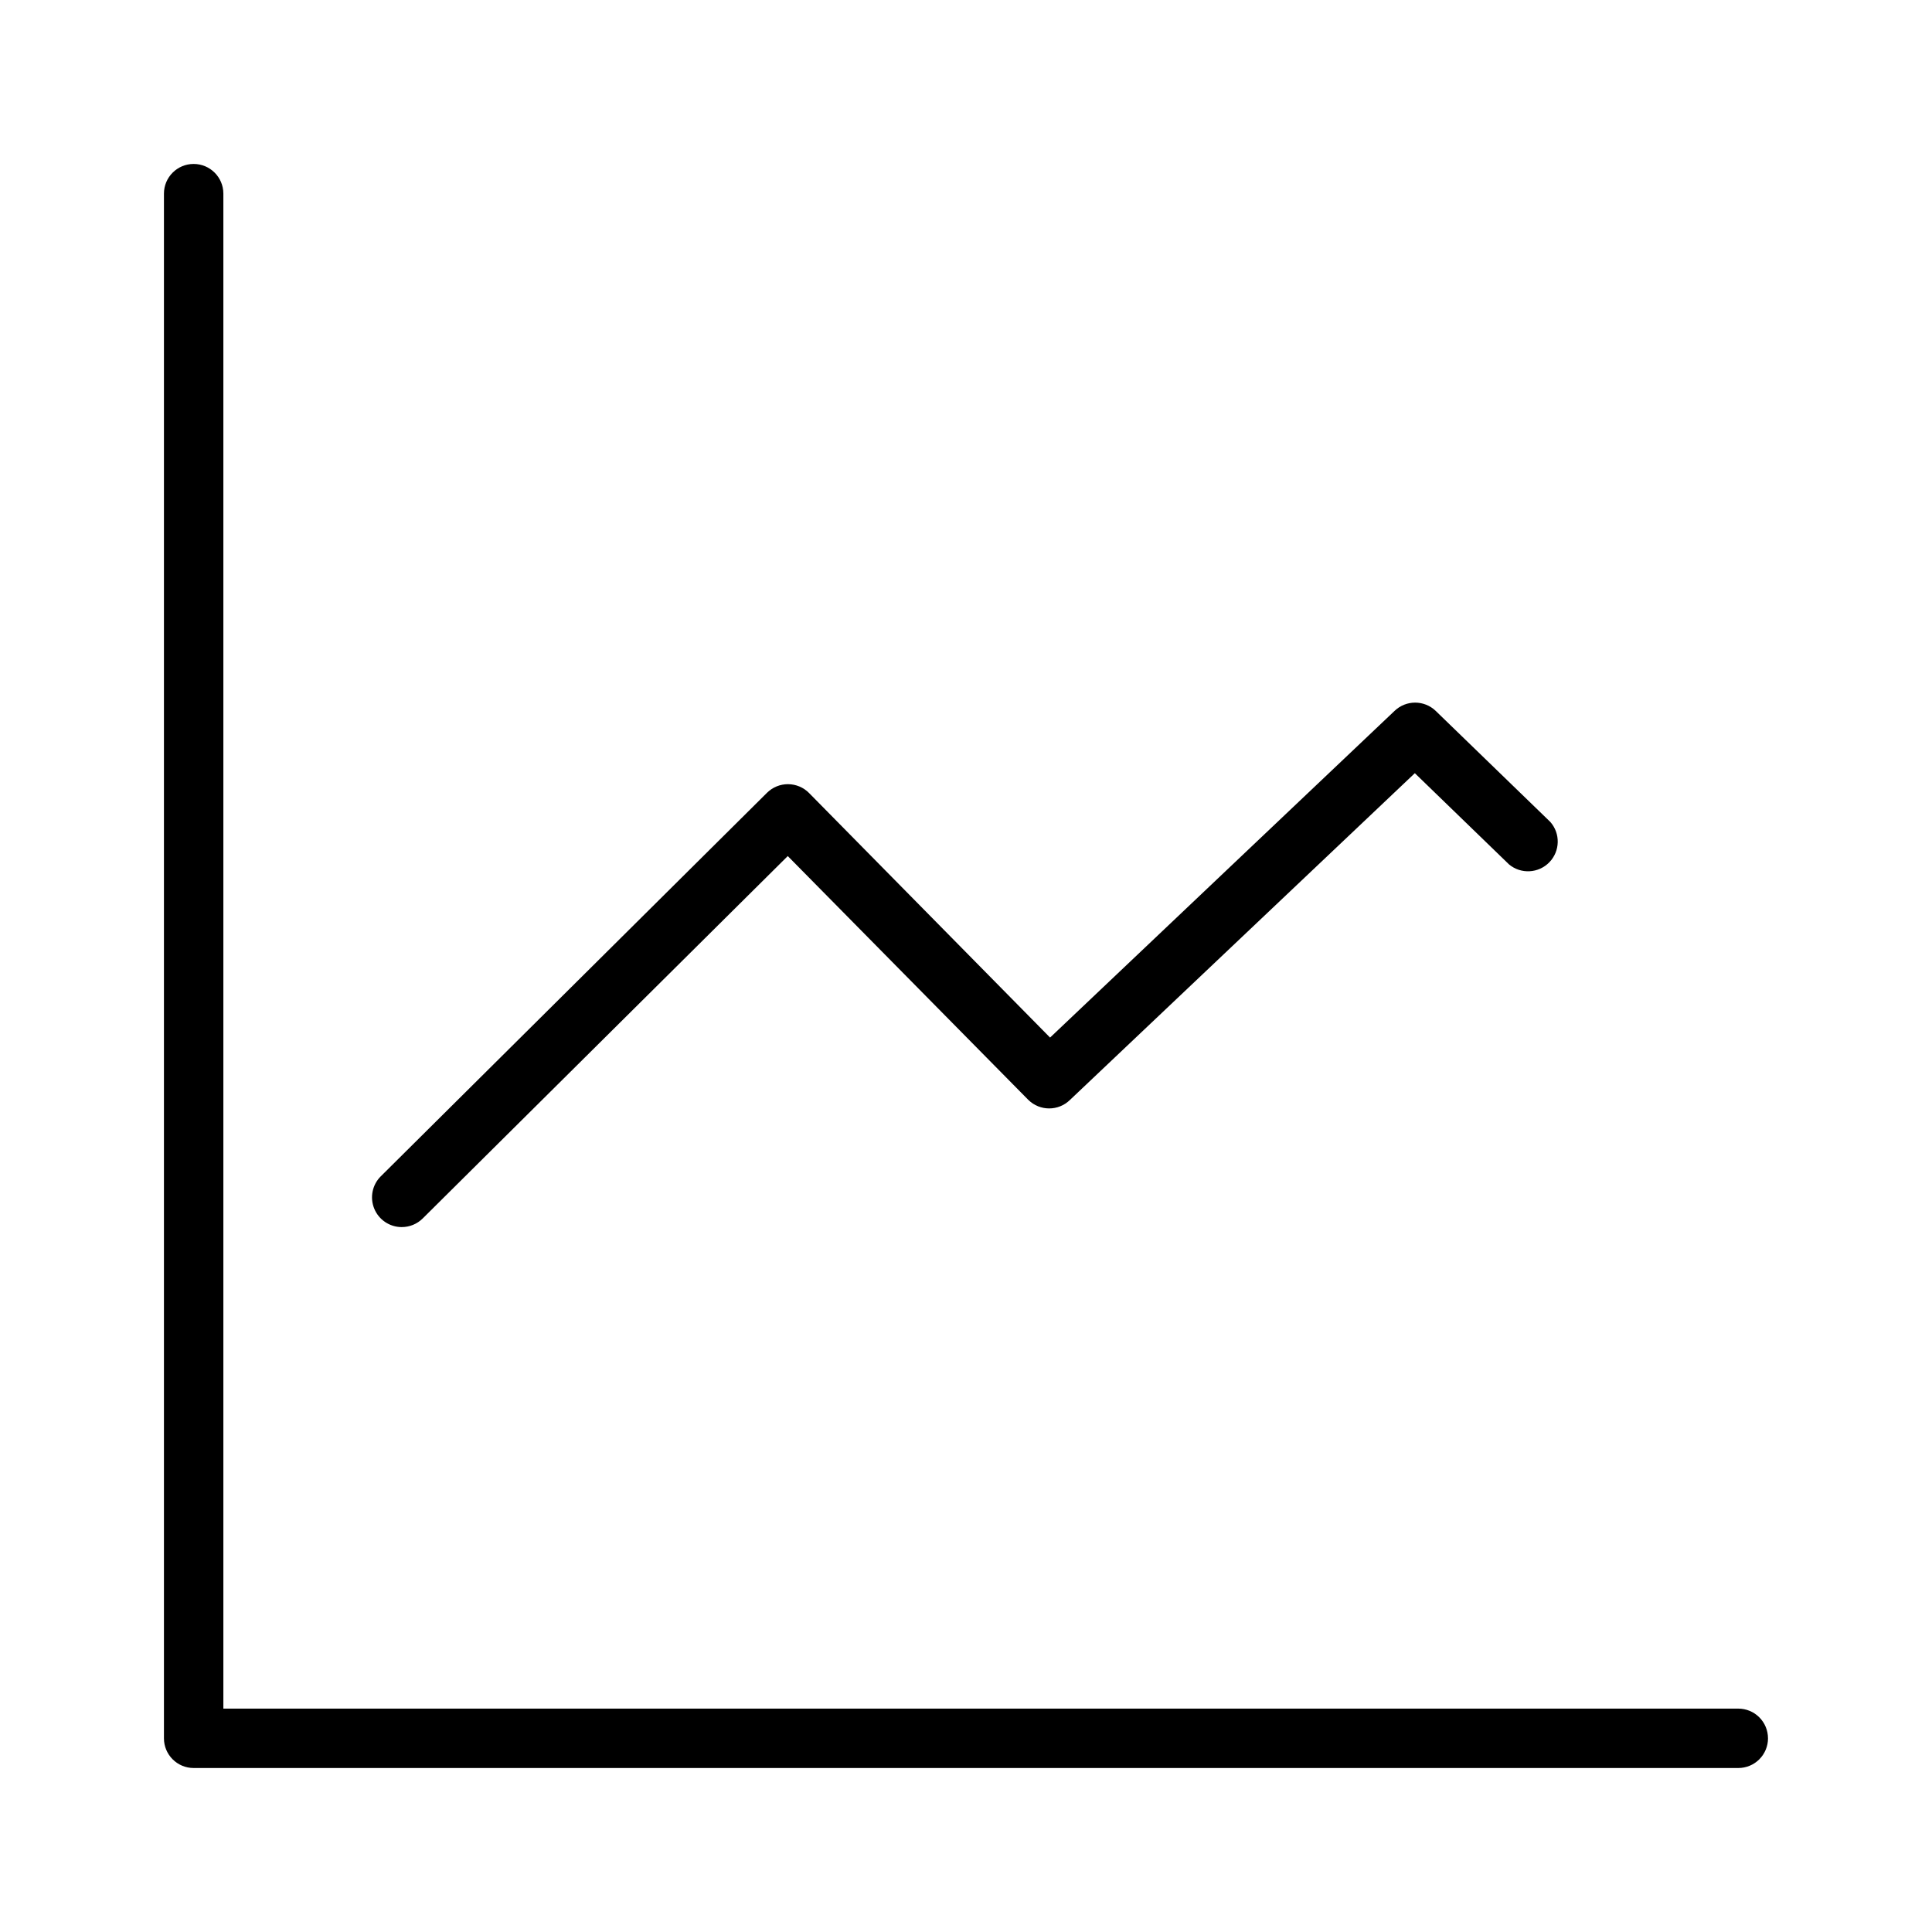 <?xml version="1.0" encoding="UTF-8"?>
<!-- Uploaded to: SVG Repo, www.svgrepo.com, Generator: SVG Repo Mixer Tools -->
<svg fill="#000000" width="800px" height="800px" version="1.1" viewBox="144 144 512 512" xmlns="http://www.w3.org/2000/svg">
 <path d="m612.54 604.67c0 2.086-0.828 4.09-2.305 5.566-1.477 1.477-3.481 2.305-5.566 2.305h-409.35c-4.348 0-7.871-3.523-7.871-7.871v-409.35c0-4.348 3.523-7.871 7.871-7.871 4.348 0 7.875 3.523 7.875 7.871v401.48h401.47c2.086 0 4.09 0.828 5.566 2.305 1.477 1.477 2.305 3.477 2.305 5.566zm-362.11-135.48c2.094 0.012 4.106-0.812 5.59-2.285l96.746-96.039 63.762 64.629h0.004c3.059 3 7.957 3 11.02 0l91.395-86.594 24.953 24.168v0.004c3.16 2.637 7.82 2.391 10.688-0.559 2.871-2.953 2.981-7.617 0.254-10.699l-30.387-29.441h0.004c-3.043-2.898-7.824-2.898-10.863 0l-91.316 86.594-63.844-64.785v-0.004c-1.473-1.504-3.484-2.352-5.59-2.363-2.09-0.012-4.102 0.812-5.586 2.285l-102.34 101.63h-0.004c-2.258 2.238-2.945 5.621-1.738 8.57 1.203 2.945 4.066 4.875 7.25 4.891z"/>
</svg>